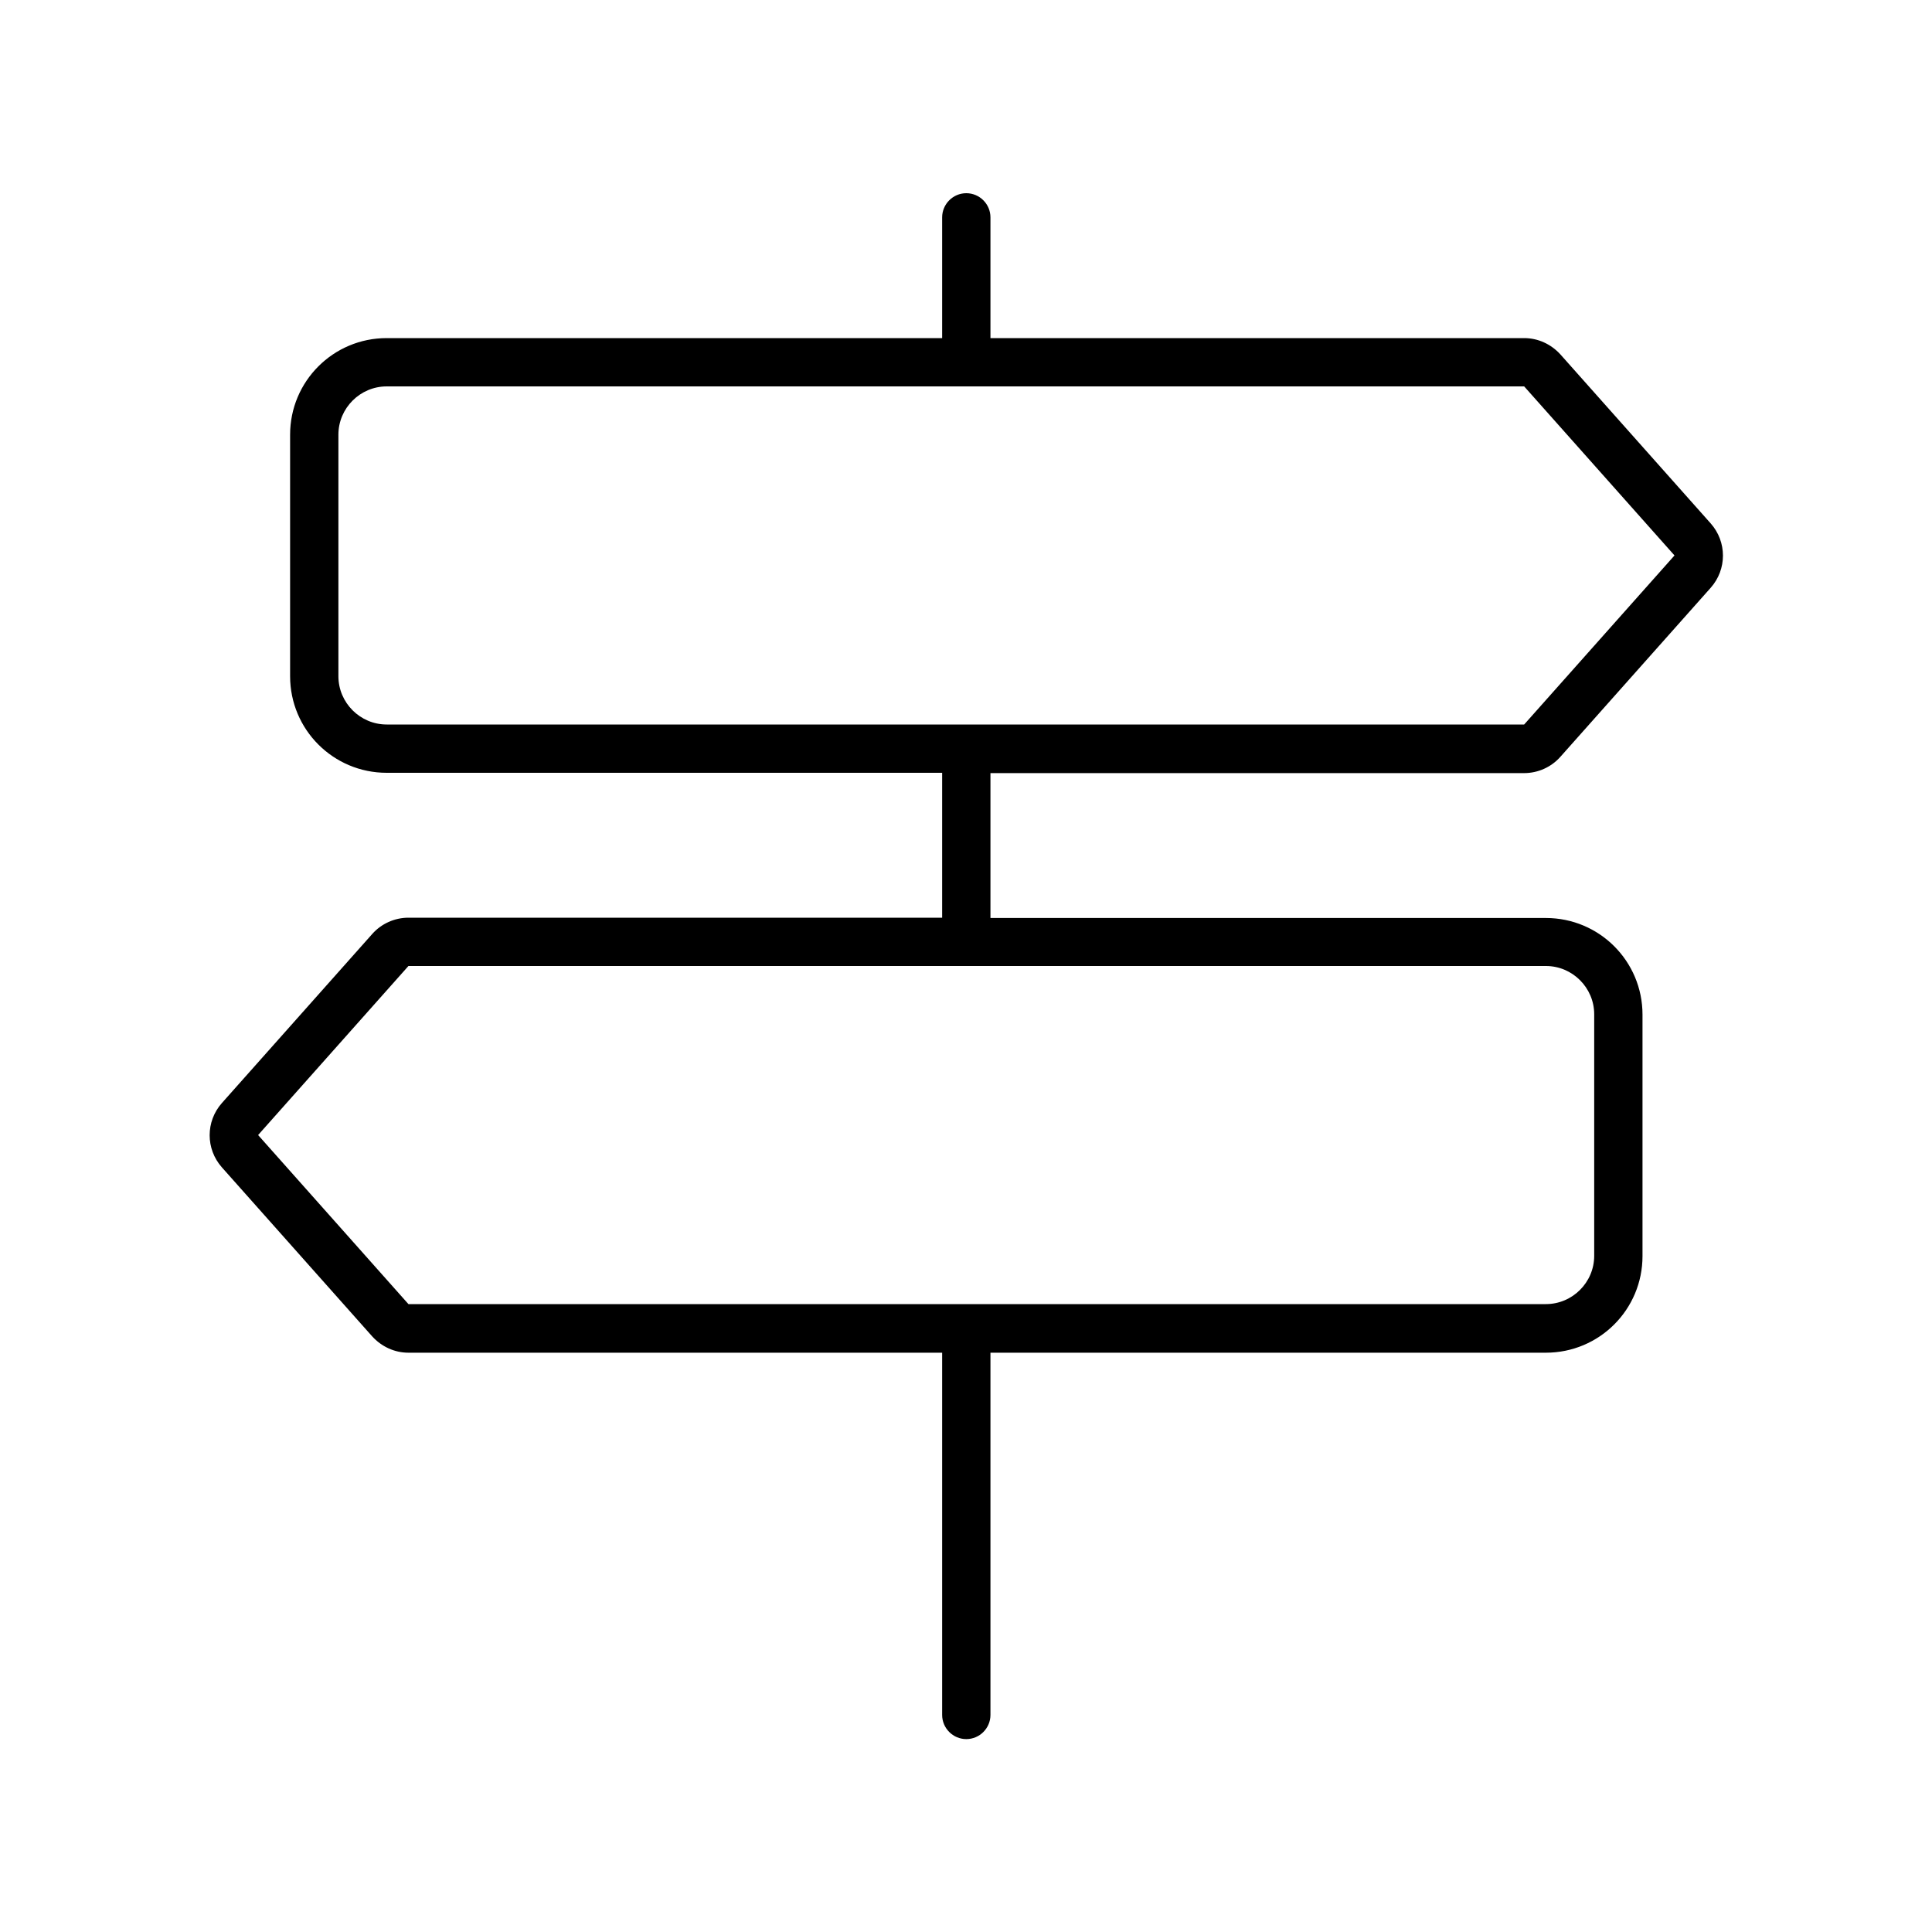 <svg xmlns="http://www.w3.org/2000/svg" viewBox="0 0 640 640"><!--! Font Awesome Pro 7.1.0 by @fontawesome - https://fontawesome.com License - https://fontawesome.com/license (Commercial License) Copyright 2025 Fonticons, Inc. --><path fill="currentColor" d="M312.1 72C312.1 67.6 315.7 64 320.1 64C324.5 64 328.1 67.6 328.1 72L328.1 112L504.9 112C509.5 112 513.8 114 516.9 117.4L566.7 173.4C572.1 179.5 572.1 188.6 566.7 194.7L516.9 250.7C513.9 254.1 509.5 256.1 504.9 256.1L328.1 256.1L328.1 304.1L512.1 304.1C529.8 304.1 544.1 318.4 544.1 336.1L544.1 416.1C544.1 433.8 529.8 448.1 512.1 448.1L328.1 448.1L328.1 568.1C328.1 572.5 324.5 576.1 320.1 576.1C315.7 576.1 312.1 572.5 312.1 568.1L312.1 448.1L135.3 448.1C130.7 448.1 126.4 446.1 123.3 442.7L73.5 386.7C68.1 380.6 68.1 371.5 73.5 365.4L123.3 309.4C126.3 306 130.7 304 135.3 304L312.1 304L312.1 256L128.1 256C110.4 256 96.1 241.7 96.1 224L96.1 144C96.1 126.3 110.4 112 128.1 112L312.1 112L312.1 72zM504.9 128L128.1 128C119.3 128 112.1 135.2 112.1 144L112.1 224C112.1 232.8 119.3 240 128.1 240L504.9 240L554.7 184L504.9 128zM135.3 320L85.5 376L135.3 432L512.1 432C520.9 432 528.1 424.8 528.1 416L528.1 336C528.1 327.2 520.9 320 512.1 320L135.3 320z"/></svg>